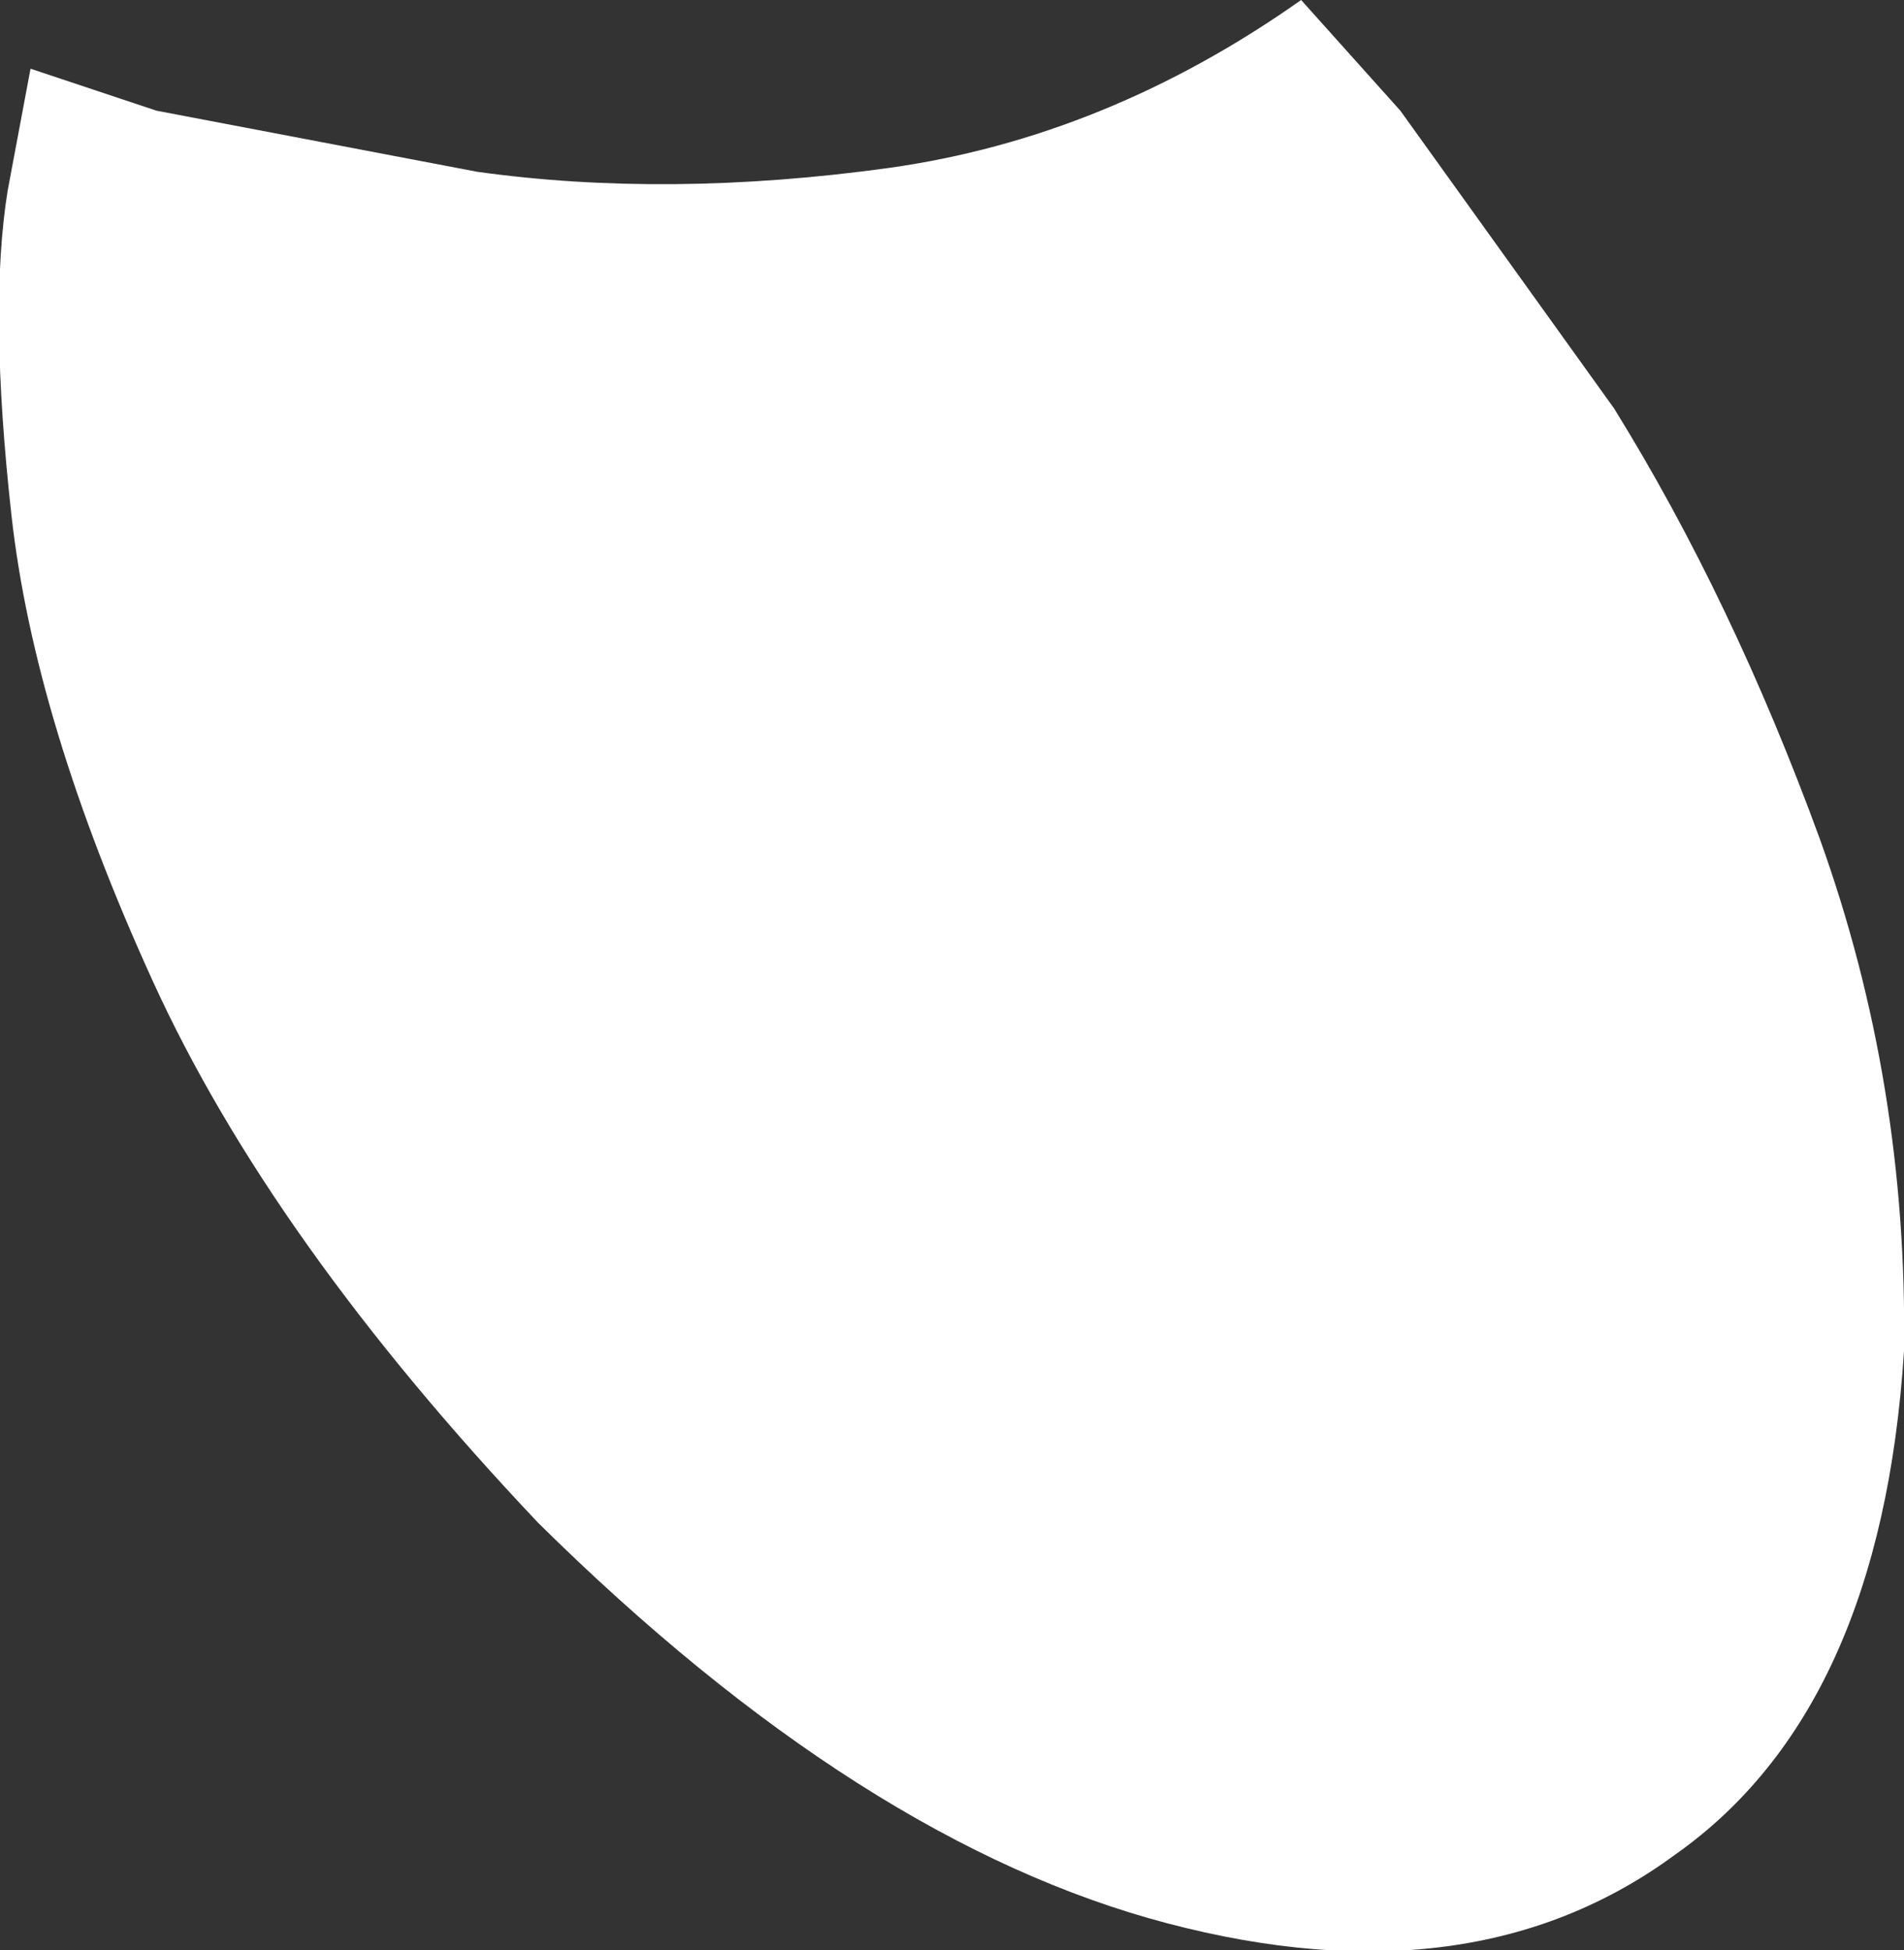<?xml version="1.0" encoding="UTF-8" standalone="no"?>
<svg xmlns:xlink="http://www.w3.org/1999/xlink" height="25.55px" width="24.95px" xmlns="http://www.w3.org/2000/svg">
  <rect width="100%" height="100%" fill="#333333" stroke="none"/>
  <g transform="matrix(1.0, 0.0, 0.0, 1.0, 0.15, 0.0)">
    <path d="M23.7 11.0 Q24.85 14.2 24.8 17.7 24.5 22.4 21.8 24.3 19.15 26.25 15.15 25.2 11.15 24.15 6.9 19.95 3.4 16.25 1.85 12.85 0.3 9.45 0.0 6.75 -0.3 4.05 -0.05 2.5 L0.25 0.9 1.9 1.45 6.1 2.25 Q8.6 2.6 11.5 2.2 14.35 1.8 16.9 0.0 L18.2 1.45 21.0 5.35 Q22.55 7.85 23.7 11.0" fill="url(#gradient0)" fill-rule="evenodd" stroke="none"/>
  </g>
  <defs>
    <linearGradient gradientTransform="matrix(0.014, 0.014, -0.014, 0.014, 12.8, 10.85)" gradientUnits="userSpaceOnUse" id="gradient0" spreadMethod="pad" x1="-819.2" x2="819.2">
      <stop offset="0.0" stop-color="#ffffff"/>
      <stop offset="0.541" stop-color="#ffffff"/>
      <stop offset="1.0" stop-color="#ffffff"/>
    </linearGradient>
  </defs>
</svg>
